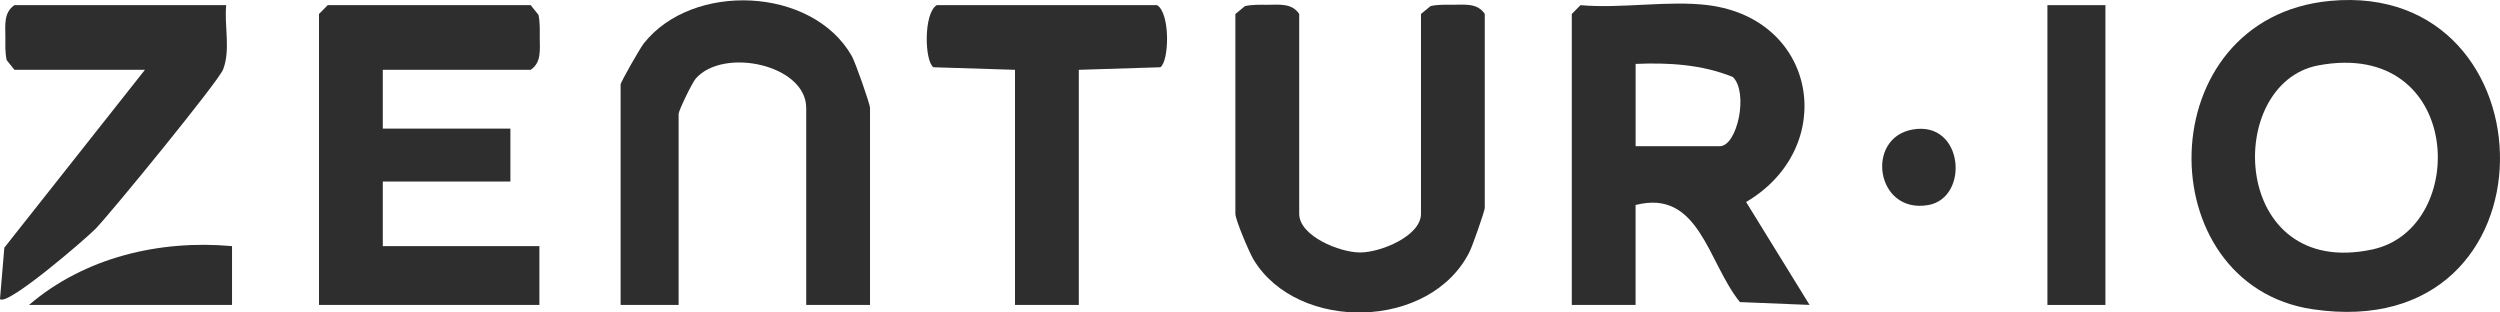 <svg width="176" height="22" viewBox="0 0 176 22" fill="none" xmlns="http://www.w3.org/2000/svg">
<g clip-path="url(#clip0_6_3)">
<path d="M164.058 0.061C179.94 -1.412 180.429 24.377 162.822 21.773C151.194 20.054 151.285 1.245 164.058 0.061ZM163.221 4.601C156.522 5.851 157.014 19.726 167.027 17.559C173.903 16.07 173.402 2.703 163.221 4.601Z" fill="#2E2E2E"/>
<path d="M120.25 0.364C127.995 1.342 129.419 10.403 122.926 14.22L127.394 21.466L122.49 21.267C120.227 18.481 119.634 13.277 115.145 14.432V21.468H110.654V0.985L111.267 0.364C114.113 0.621 117.481 0.014 120.25 0.364ZM115.148 4.502V10.294H121.068C122.308 10.294 123.112 6.522 121.996 5.423C119.828 4.535 117.46 4.4 115.148 4.499V4.502Z" fill="#2E2E2E"/>
<path d="M26.949 4.915V9.053H35.932V12.778H26.949V17.329H37.974V21.468H22.457V0.985L23.07 0.363H37.361L37.909 1.049C38.023 1.571 37.999 2.107 37.999 2.639C37.999 3.488 38.135 4.39 37.361 4.915H26.949Z" fill="#2E2E2E"/>
<path d="M86.972 0.985L87.648 0.429C88.166 0.314 88.693 0.337 89.217 0.337C90.054 0.337 90.944 0.2 91.464 0.982V15.051C91.464 16.618 94.31 17.774 95.75 17.774C97.191 17.774 100.037 16.618 100.037 15.051V0.982L100.713 0.427C101.23 0.311 101.757 0.335 102.281 0.335C103.118 0.335 104.009 0.198 104.528 0.98V14.635C104.528 14.853 103.668 17.294 103.468 17.701C100.734 23.245 91.378 23.41 88.261 18.294C87.945 17.771 86.97 15.47 86.97 15.051V0.982L86.972 0.985Z" fill="#2E2E2E"/>
<path d="M61.249 21.468H56.758V7.605C56.758 4.556 50.945 3.308 48.987 5.523C48.721 5.823 47.775 7.794 47.775 8.018V21.468H43.691V5.95C43.691 5.782 45.055 3.396 45.325 3.053C48.745 -1.279 57.175 -0.948 59.965 3.941C60.215 4.381 61.249 7.316 61.249 7.605V21.468Z" fill="#2E2E2E"/>
<path d="M75.948 4.915V21.468H71.456V4.915L65.713 4.735C65.084 4.291 65.014 0.928 65.944 0.363H81.46C82.39 0.928 82.32 4.289 81.691 4.735L75.948 4.915Z" fill="#2E2E2E"/>
<path d="M15.924 0.363C15.782 1.8 16.246 3.532 15.703 4.898C15.365 5.749 7.864 14.924 6.741 16.093C6.114 16.746 0.478 21.607 0 21.052L0.305 17.436L10.204 4.915H1.016L0.468 4.23C0.354 3.705 0.378 3.171 0.378 2.639C0.378 1.791 0.24 0.888 1.016 0.363H15.919H15.924Z" fill="#2E2E2E"/>
<path d="M148.222 0.363H144.138V21.468H148.222V0.363Z" fill="#2E2E2E"/>
<path d="M2.042 21.468C5.955 18.117 11.237 16.869 16.335 17.327V21.468H2.042Z" fill="#2E2E2E"/>
<path d="M134.64 9.119C138.253 8.472 138.67 13.931 135.745 14.437C132.053 15.075 131.288 9.719 134.64 9.119Z" fill="#2E2E2E"/>
</g>
<defs>
<clipPath id="clip0_6_3">
<rect width="176" height="22" fill="white"/>
</clipPath>
</defs>
</svg>
